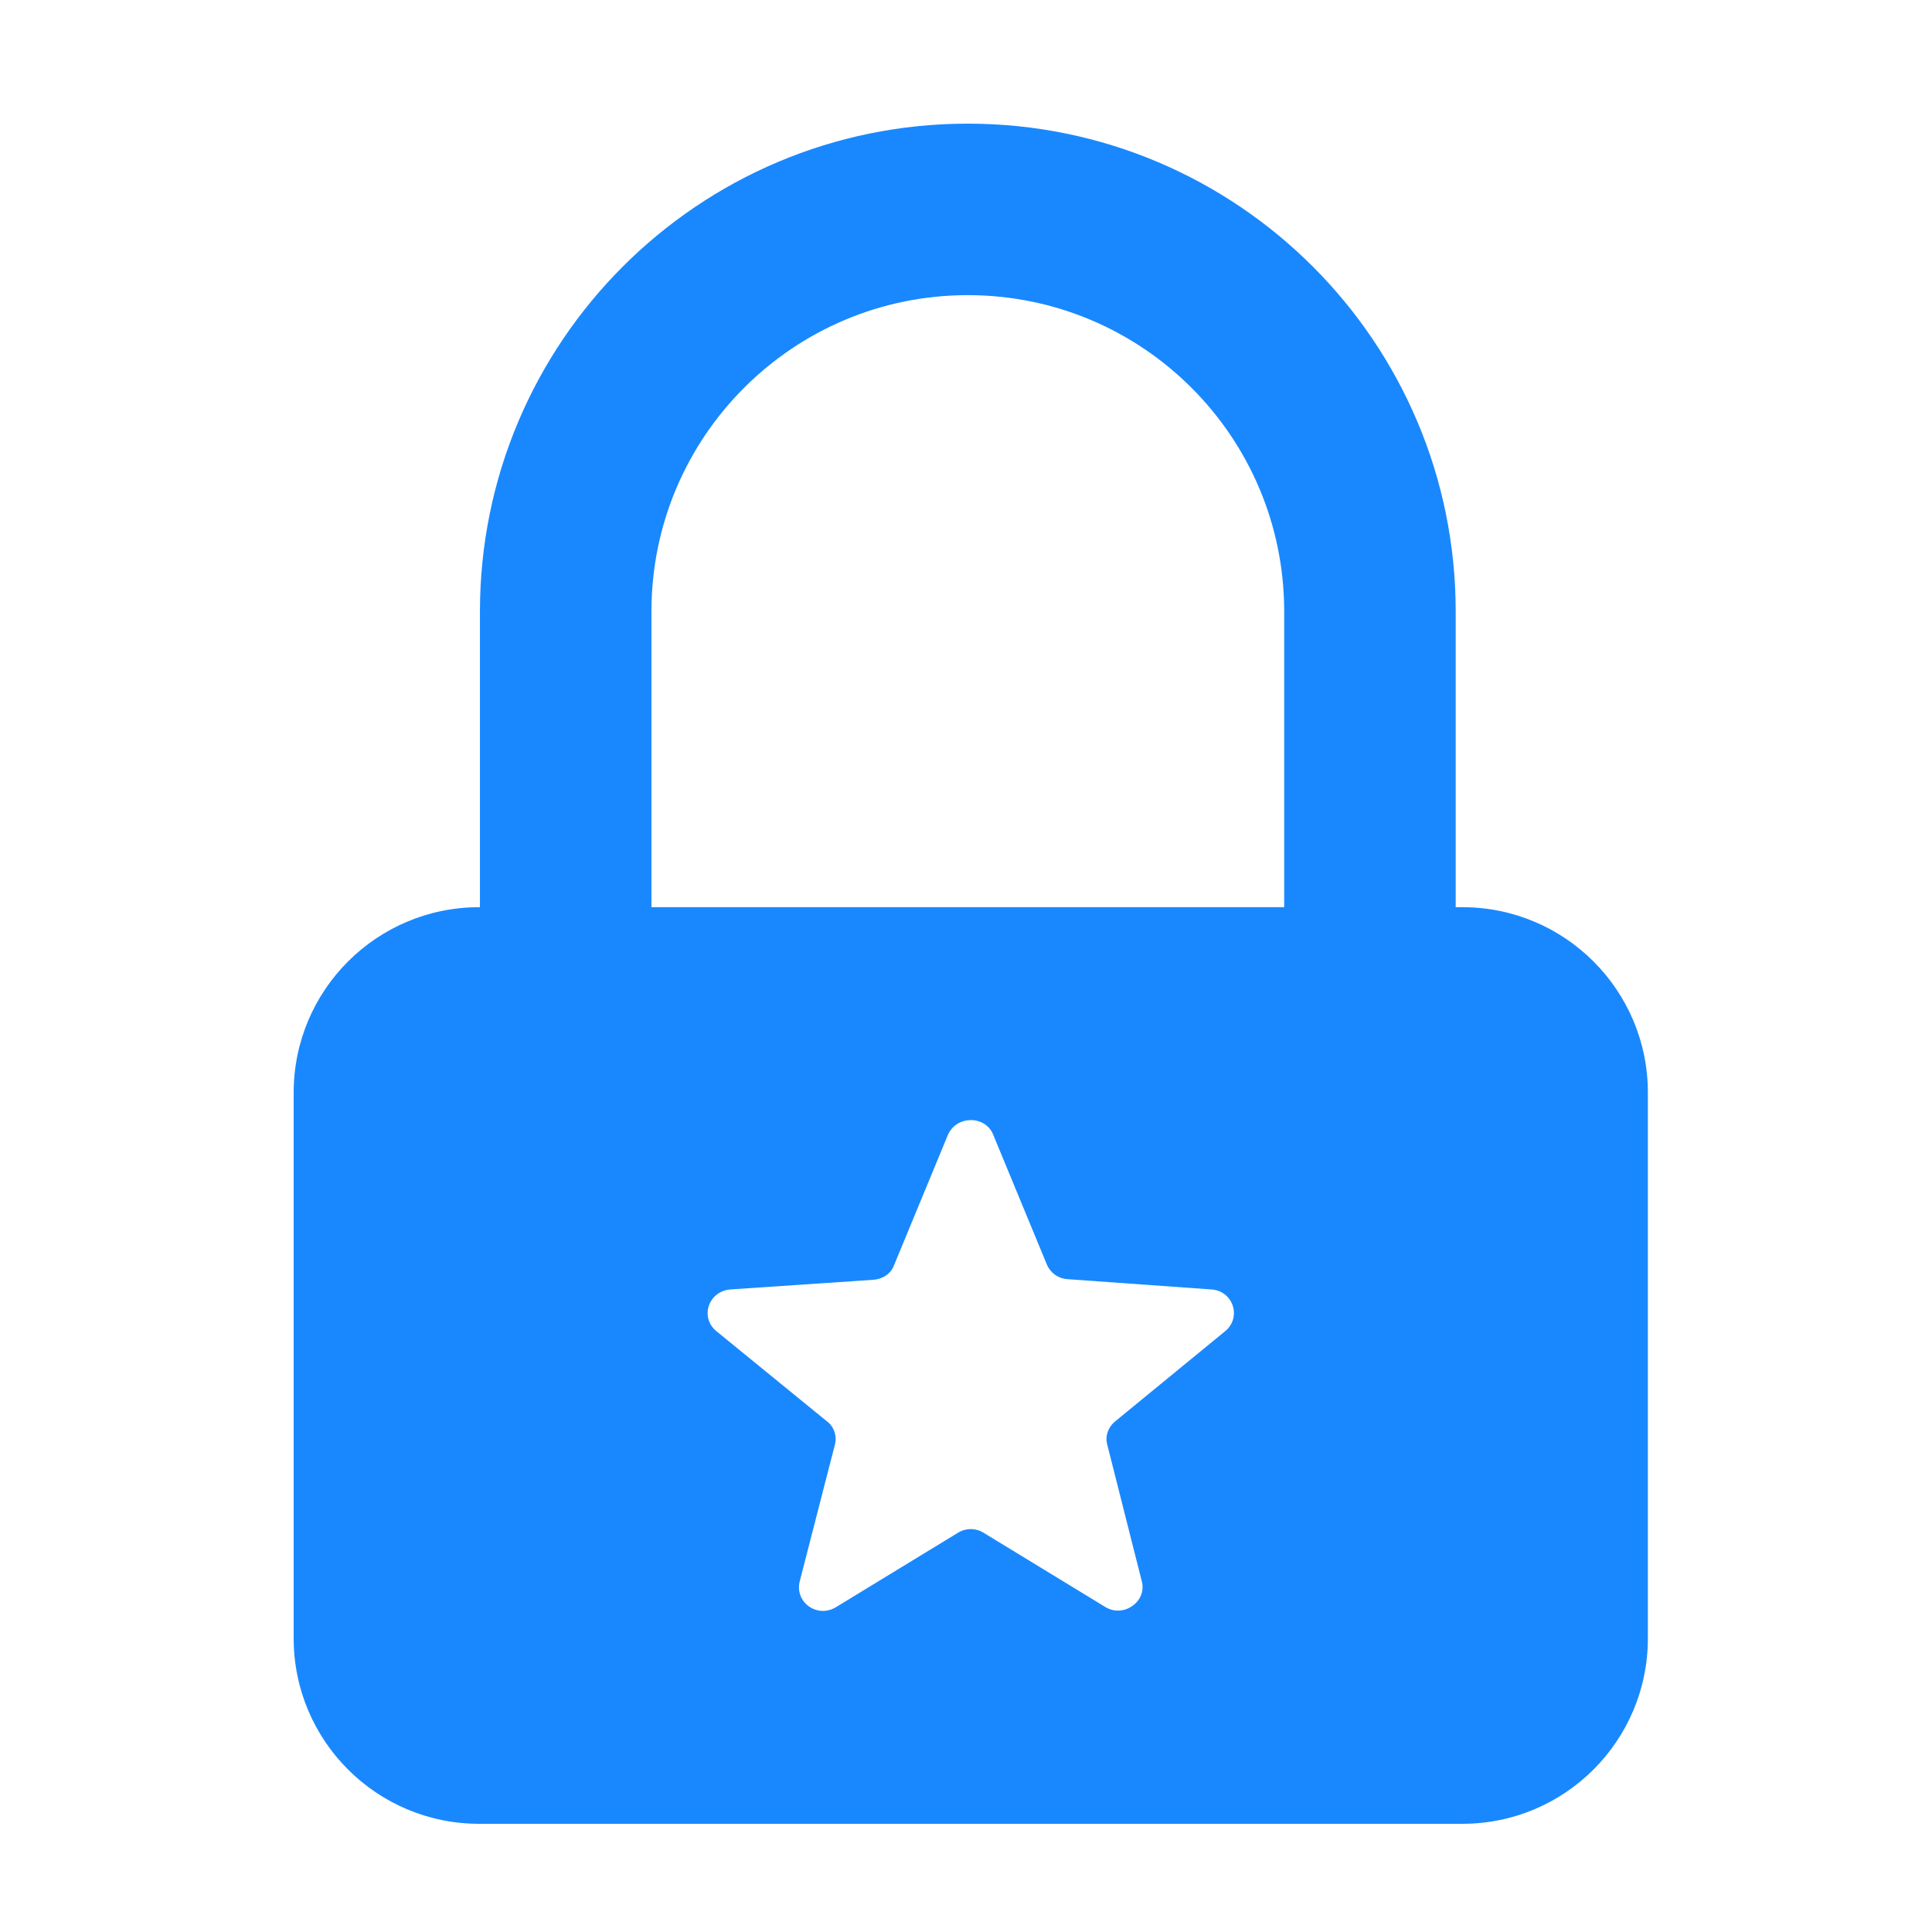 <svg width="125" height="125" viewBox="0 0 125 125" fill="none" xmlns="http://www.w3.org/2000/svg">
<path d="M62.617 8C80.05 8 94.183 22.132 94.183 39.565V58.695H94.617C101.245 58.695 106.617 64.068 106.617 70.695V106C106.617 112.627 101.245 118 94.617 118H31C24.373 118 19 112.627 19 106V70.695C19 64.068 24.373 58.695 31 58.695H31.052V39.565C31.052 22.133 45.184 8 62.617 8ZM64.255 73.404C63.747 72.152 61.871 72.152 61.323 73.443L57.844 81.86C57.648 82.409 57.101 82.762 56.515 82.801L47.25 83.427C45.843 83.544 45.257 85.228 46.352 86.128L53.505 91.962C53.974 92.314 54.169 92.94 54.013 93.488L51.746 102.297C51.394 103.667 52.879 104.724 54.091 103.98L61.987 99.165C62.495 98.852 63.122 98.852 63.63 99.165L71.526 103.98C72.699 104.685 74.223 103.628 73.871 102.297L71.644 93.488C71.487 92.94 71.682 92.353 72.151 91.962L79.266 86.128C80.36 85.228 79.774 83.505 78.367 83.427L69.064 82.762C68.477 82.723 67.969 82.369 67.734 81.821L64.255 73.404ZM62.617 19.096C51.312 19.096 42.148 28.26 42.148 39.565V58.695H83.087V39.565C83.087 28.26 73.922 19.096 62.617 19.096Z" fill="#1988FE"/>
</svg>

